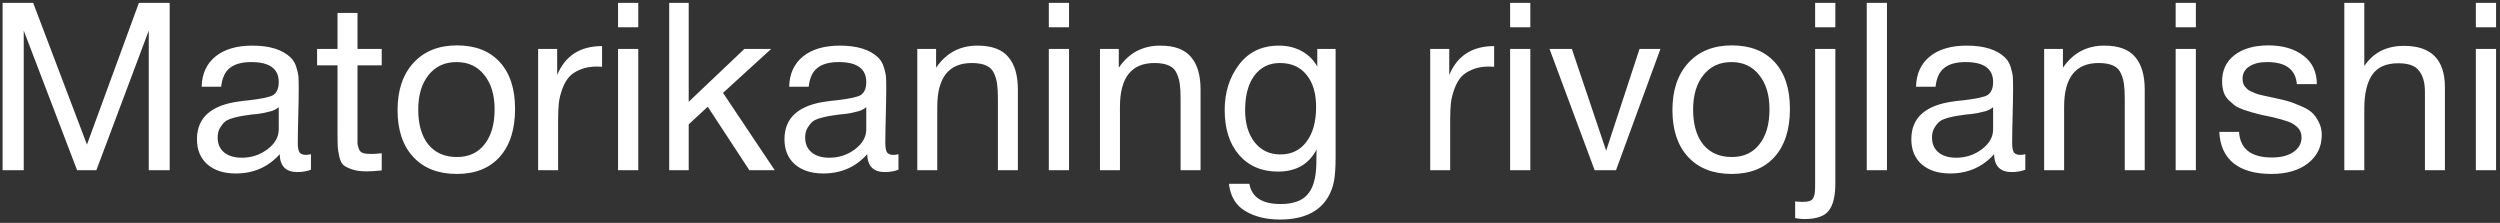 <?xml version="1.0" encoding="UTF-8"?> <svg xmlns="http://www.w3.org/2000/svg" width="617" height="55" viewBox="0 0 617 55" fill="none"><rect x="0" y="0" width="617" height="55" fill="#333333" stroke="none"/><path d="M0.64 0.704H8.18L21.462 35.678L34.28 0.704H41.878V42H36.716V7.548L23.782 42H19.026L5.86 7.548V42H0.64V0.704ZM76.741 38.056V41.884C75.736 42.271 74.615 42.464 73.377 42.464C70.555 42.464 69.105 40.995 69.027 38.056C66.205 41.227 62.589 42.812 58.181 42.812C55.243 42.812 52.903 42.058 51.163 40.55C49.462 39.042 48.611 36.973 48.611 34.344C48.611 29.008 52.149 25.895 59.225 25.006C59.689 24.929 60.366 24.851 61.255 24.774C64.619 24.387 66.688 23.943 67.461 23.44C68.351 22.821 68.795 21.758 68.795 20.25C68.795 16.963 66.533 15.32 62.009 15.32C59.689 15.32 57.93 15.803 56.731 16.77C55.533 17.698 54.817 19.245 54.585 21.41H49.771C49.849 18.201 50.989 15.707 53.193 13.928C55.397 12.149 58.433 11.26 62.299 11.26C66.514 11.26 69.646 12.227 71.695 14.16C72.353 14.779 72.836 15.591 73.145 16.596C73.455 17.601 73.629 18.433 73.667 19.09C73.706 19.709 73.725 20.656 73.725 21.932C73.725 23.401 73.687 25.625 73.609 28.602C73.532 31.579 73.493 33.803 73.493 35.272C73.493 36.355 73.629 37.128 73.899 37.592C74.209 38.017 74.75 38.23 75.523 38.23C75.833 38.23 76.239 38.172 76.741 38.056ZM68.795 26.456C68.447 26.727 68.08 26.959 67.693 27.152C67.307 27.345 66.804 27.5 66.185 27.616C65.605 27.732 65.199 27.829 64.967 27.906C64.774 27.945 64.271 28.022 63.459 28.138C62.647 28.215 62.222 28.254 62.183 28.254C60.985 28.409 60.192 28.525 59.805 28.602C59.457 28.641 58.761 28.795 57.717 29.066C56.712 29.337 55.997 29.646 55.571 29.994C55.146 30.342 54.721 30.864 54.295 31.56C53.909 32.217 53.715 33.01 53.715 33.938C53.715 35.485 54.237 36.703 55.281 37.592C56.364 38.481 57.833 38.926 59.689 38.926C62.048 38.926 64.155 38.23 66.011 36.838C67.867 35.446 68.795 33.803 68.795 31.908V26.456ZM94.206 12.072V16.132H88.232V33.59C88.232 34.557 88.232 35.195 88.232 35.504C88.27 35.813 88.386 36.239 88.58 36.78C88.773 37.283 89.102 37.611 89.566 37.766C90.03 37.921 90.687 37.998 91.538 37.998C92.272 37.998 93.162 37.94 94.206 37.824V42.058C92.814 42.213 91.557 42.29 90.436 42.29C89.044 42.29 87.884 42.135 86.956 41.826C86.028 41.517 85.312 41.169 84.81 40.782C84.346 40.395 83.998 39.719 83.766 38.752C83.534 37.747 83.398 36.915 83.36 36.258C83.321 35.562 83.302 34.421 83.302 32.836C83.302 32.72 83.302 32.643 83.302 32.604C83.302 32.527 83.302 32.43 83.302 32.314C83.302 32.198 83.302 32.101 83.302 32.024V16.132H78.256V12.072H83.302V3.198H88.232V12.072H94.206ZM102.061 15.494C104.69 12.633 108.267 11.202 112.791 11.202C117.315 11.202 120.833 12.575 123.347 15.32C125.86 18.065 127.117 21.913 127.117 26.862C127.117 31.927 125.86 35.871 123.347 38.694C120.833 41.517 117.295 42.928 112.733 42.928C108.17 42.928 104.593 41.536 102.003 38.752C99.412 35.968 98.117 32.101 98.117 27.152C98.117 22.241 99.431 18.355 102.061 15.494ZM119.519 18.51C117.856 16.383 115.575 15.32 112.675 15.32C109.775 15.32 107.474 16.383 105.773 18.51C104.071 20.637 103.221 23.479 103.221 27.036C103.221 30.709 104.052 33.59 105.715 35.678C107.416 37.727 109.775 38.752 112.791 38.752C115.691 38.752 117.953 37.708 119.577 35.62C121.239 33.532 122.071 30.651 122.071 26.978C122.071 23.421 121.22 20.598 119.519 18.51ZM148.589 11.376V16.48C148.241 16.441 147.816 16.422 147.313 16.422C145.728 16.422 144.355 16.673 143.195 17.176C142.035 17.64 141.107 18.259 140.411 19.032C139.754 19.805 139.213 20.772 138.787 21.932C138.362 23.092 138.072 24.252 137.917 25.412C137.801 26.572 137.743 27.887 137.743 29.356V42H132.813V12.072H137.511V18.51C139.483 13.754 143.176 11.376 148.589 11.376ZM157.522 0.704V6.736H152.534V0.704H157.522ZM157.522 12.072V42H152.534V12.072H157.522ZM190.331 12.072L178.441 22.918L191.201 42H184.937L174.671 26.34L169.973 30.69V42H165.159V0.704H169.973V25.122L183.719 12.072H190.331ZM221.741 38.056V41.884C220.736 42.271 219.615 42.464 218.377 42.464C215.555 42.464 214.105 40.995 214.027 38.056C211.205 41.227 207.589 42.812 203.181 42.812C200.243 42.812 197.903 42.058 196.163 40.55C194.462 39.042 193.611 36.973 193.611 34.344C193.611 29.008 197.149 25.895 204.225 25.006C204.689 24.929 205.366 24.851 206.255 24.774C209.619 24.387 211.688 23.943 212.461 23.44C213.351 22.821 213.795 21.758 213.795 20.25C213.795 16.963 211.533 15.32 207.009 15.32C204.689 15.32 202.93 15.803 201.731 16.77C200.533 17.698 199.817 19.245 199.585 21.41H194.771C194.849 18.201 195.989 15.707 198.193 13.928C200.397 12.149 203.433 11.26 207.299 11.26C211.514 11.26 214.646 12.227 216.695 14.16C217.353 14.779 217.836 15.591 218.145 16.596C218.455 17.601 218.629 18.433 218.667 19.09C218.706 19.709 218.725 20.656 218.725 21.932C218.725 23.401 218.687 25.625 218.609 28.602C218.532 31.579 218.493 33.803 218.493 35.272C218.493 36.355 218.629 37.128 218.899 37.592C219.209 38.017 219.75 38.23 220.523 38.23C220.833 38.23 221.239 38.172 221.741 38.056ZM213.795 26.456C213.447 26.727 213.08 26.959 212.693 27.152C212.307 27.345 211.804 27.5 211.185 27.616C210.605 27.732 210.199 27.829 209.967 27.906C209.774 27.945 209.271 28.022 208.459 28.138C207.647 28.215 207.222 28.254 207.183 28.254C205.985 28.409 205.192 28.525 204.805 28.602C204.457 28.641 203.761 28.795 202.717 29.066C201.712 29.337 200.997 29.646 200.571 29.994C200.146 30.342 199.721 30.864 199.295 31.56C198.909 32.217 198.715 33.01 198.715 33.938C198.715 35.485 199.237 36.703 200.281 37.592C201.364 38.481 202.833 38.926 204.689 38.926C207.048 38.926 209.155 38.23 211.011 36.838C212.867 35.446 213.795 33.803 213.795 31.908V26.456ZM231.028 12.072V16.712C233.502 13.077 236.905 11.26 241.236 11.26C244.754 11.26 247.287 12.188 248.834 14.044C250.419 15.861 251.212 18.549 251.212 22.106V42H246.282V24.368C246.282 22.899 246.224 21.758 246.108 20.946C246.03 20.095 245.798 19.206 245.412 18.278C245.025 17.311 244.368 16.615 243.44 16.19C242.512 15.765 241.313 15.552 239.844 15.552C234.16 15.552 231.318 19.148 231.318 26.34V42H226.388V12.072H231.028ZM263.836 0.704V6.736H258.848V0.704H263.836ZM263.836 12.072V42H258.848V12.072H263.836ZM276.114 12.072V16.712C278.588 13.077 281.991 11.26 286.322 11.26C289.84 11.26 292.373 12.188 293.92 14.044C295.505 15.861 296.298 18.549 296.298 22.106V42H291.368V24.368C291.368 22.899 291.31 21.758 291.194 20.946C291.116 20.095 290.884 19.206 290.498 18.278C290.111 17.311 289.454 16.615 288.526 16.19C287.598 15.765 286.399 15.552 284.93 15.552C279.246 15.552 276.404 19.148 276.404 26.34V42H271.474V12.072H276.114ZM329.628 12.072V38.752C329.628 41.343 329.493 43.334 329.222 44.726C328.952 46.157 328.449 47.491 327.714 48.728C325.51 52.363 321.566 54.18 315.882 54.18C312.518 54.18 309.676 53.484 307.356 52.092C305.036 50.739 303.683 48.496 303.296 45.364H308.342C308.922 48.689 311.494 50.352 316.056 50.352C319.111 50.352 321.315 49.579 322.668 48.032C324.06 46.485 324.795 43.991 324.872 40.55L324.93 36.896C323.036 40.531 319.865 42.348 315.418 42.348C311.397 42.348 308.188 40.975 305.79 38.23C303.432 35.485 302.252 31.792 302.252 27.152C302.252 22.783 303.432 19.051 305.79 15.958C308.149 12.826 311.436 11.26 315.65 11.26C317.738 11.26 319.594 11.705 321.218 12.594C322.881 13.483 324.176 14.759 325.104 16.422V12.072H329.628ZM315.882 15.552C313.214 15.552 311.107 16.596 309.56 18.684C308.052 20.733 307.298 23.575 307.298 27.21C307.298 30.497 308.091 33.145 309.676 35.156C311.262 37.128 313.369 38.114 315.998 38.114C318.744 38.114 320.89 37.07 322.436 34.982C324.022 32.894 324.814 30.033 324.814 26.398C324.814 22.995 324.022 20.347 322.436 18.452C320.89 16.519 318.705 15.552 315.882 15.552ZM368.752 11.376V16.48C368.404 16.441 367.978 16.422 367.476 16.422C365.89 16.422 364.518 16.673 363.358 17.176C362.198 17.64 361.27 18.259 360.574 19.032C359.916 19.805 359.375 20.772 358.95 21.932C358.524 23.092 358.234 24.252 358.08 25.412C357.964 26.572 357.906 27.887 357.906 29.356V42H352.976V12.072H357.674V18.51C359.646 13.754 363.338 11.376 368.752 11.376ZM377.684 0.704V6.736H372.696V0.704H377.684ZM377.684 12.072V42H372.696V12.072H377.684ZM382.421 12.072H387.931L396.399 37.186L404.635 12.072H409.797L398.835 42H393.557L382.421 12.072ZM416.699 15.494C419.329 12.633 422.905 11.202 427.429 11.202C431.953 11.202 435.472 12.575 437.985 15.32C440.499 18.065 441.755 21.913 441.755 26.862C441.755 31.927 440.499 35.871 437.985 38.694C435.472 41.517 431.934 42.928 427.371 42.928C422.809 42.928 419.232 41.536 416.641 38.752C414.051 35.968 412.755 32.101 412.755 27.152C412.755 22.241 414.07 18.355 416.699 15.494ZM434.157 18.51C432.495 16.383 430.213 15.32 427.313 15.32C424.413 15.32 422.113 16.383 420.411 18.51C418.71 20.637 417.859 23.479 417.859 27.036C417.859 30.709 418.691 33.59 420.353 35.678C422.055 37.727 424.413 38.752 427.429 38.752C430.329 38.752 432.591 37.708 434.215 35.62C435.878 33.532 436.709 30.651 436.709 26.978C436.709 23.421 435.859 20.598 434.157 18.51ZM452.962 12.072V45.306C452.962 48.322 452.44 50.526 451.396 51.918C450.352 53.349 448.322 54.064 445.306 54.064C444.687 54.064 443.933 53.987 443.044 53.832V49.714C444.049 49.791 444.61 49.83 444.726 49.83C445.538 49.83 446.176 49.753 446.64 49.598C447.104 49.443 447.433 49.115 447.626 48.612C447.819 48.109 447.916 47.665 447.916 47.278C447.955 46.93 447.974 46.234 447.974 45.19V12.072H452.962ZM452.962 0.704V6.736H447.974V0.704H452.962ZM465.703 0.704V42H460.715V0.704H465.703ZM499.847 38.056V41.884C498.842 42.271 497.72 42.464 496.483 42.464C493.66 42.464 492.21 40.995 492.133 38.056C489.31 41.227 485.695 42.812 481.287 42.812C478.348 42.812 476.009 42.058 474.269 40.55C472.568 39.042 471.717 36.973 471.717 34.344C471.717 29.008 475.255 25.895 482.331 25.006C482.795 24.929 483.472 24.851 484.361 24.774C487.725 24.387 489.794 23.943 490.567 23.44C491.456 22.821 491.901 21.758 491.901 20.25C491.901 16.963 489.639 15.32 485.115 15.32C482.795 15.32 481.036 15.803 479.837 16.77C478.638 17.698 477.923 19.245 477.691 21.41H472.877C472.954 18.201 474.095 15.707 476.299 13.928C478.503 12.149 481.538 11.26 485.405 11.26C489.62 11.26 492.752 12.227 494.801 14.16C495.458 14.779 495.942 15.591 496.251 16.596C496.56 17.601 496.734 18.433 496.773 19.09C496.812 19.709 496.831 20.656 496.831 21.932C496.831 23.401 496.792 25.625 496.715 28.602C496.638 31.579 496.599 33.803 496.599 35.272C496.599 36.355 496.734 37.128 497.005 37.592C497.314 38.017 497.856 38.23 498.629 38.23C498.938 38.23 499.344 38.172 499.847 38.056ZM491.901 26.456C491.553 26.727 491.186 26.959 490.799 27.152C490.412 27.345 489.91 27.5 489.291 27.616C488.711 27.732 488.305 27.829 488.073 27.906C487.88 27.945 487.377 28.022 486.565 28.138C485.753 28.215 485.328 28.254 485.289 28.254C484.09 28.409 483.298 28.525 482.911 28.602C482.563 28.641 481.867 28.795 480.823 29.066C479.818 29.337 479.102 29.646 478.677 29.994C478.252 30.342 477.826 30.864 477.401 31.56C477.014 32.217 476.821 33.01 476.821 33.938C476.821 35.485 477.343 36.703 478.387 37.592C479.47 38.481 480.939 38.926 482.795 38.926C485.154 38.926 487.261 38.23 489.117 36.838C490.973 35.446 491.901 33.803 491.901 31.908V26.456ZM509.133 12.072V16.712C511.608 13.077 515.011 11.26 519.341 11.26C522.86 11.26 525.393 12.188 526.939 14.044C528.525 15.861 529.317 18.549 529.317 22.106V42H524.387V24.368C524.387 22.899 524.329 21.758 524.213 20.946C524.136 20.095 523.904 19.206 523.517 18.278C523.131 17.311 522.473 16.615 521.545 16.19C520.617 15.765 519.419 15.552 517.949 15.552C512.265 15.552 509.423 19.148 509.423 26.34V42H504.493V12.072H509.133ZM541.942 0.704V6.736H536.954V0.704H541.942ZM541.942 12.072V42H536.954V12.072H541.942ZM571.793 20.772H566.863C566.554 17.137 564.118 15.32 559.555 15.32C557.661 15.32 556.172 15.687 555.089 16.422C554.007 17.157 553.465 18.143 553.465 19.38C553.465 19.728 553.504 20.076 553.581 20.424C553.659 20.733 553.794 21.023 553.987 21.294C554.219 21.526 554.413 21.739 554.567 21.932C554.761 22.125 555.051 22.319 555.437 22.512C555.863 22.667 556.172 22.802 556.365 22.918C556.597 23.034 556.984 23.169 557.525 23.324C558.105 23.44 558.511 23.537 558.743 23.614C558.975 23.653 559.42 23.749 560.077 23.904C560.773 24.059 561.218 24.155 561.411 24.194C562.842 24.503 563.905 24.755 564.601 24.948C565.336 25.141 566.322 25.509 567.559 26.05C568.835 26.553 569.802 27.094 570.459 27.674C571.117 28.215 571.697 28.989 572.199 29.994C572.741 30.961 573.011 32.063 573.011 33.3C573.011 36.2 571.871 38.539 569.589 40.318C567.347 42.058 564.35 42.928 560.599 42.928C556.539 42.928 553.407 42.039 551.203 40.26C549.038 38.481 547.878 35.91 547.723 32.546H552.595C552.866 36.761 555.573 38.868 560.715 38.868C562.919 38.868 564.679 38.423 565.993 37.534C567.347 36.606 568.023 35.388 568.023 33.88C568.023 32.875 567.675 32.043 566.979 31.386C566.283 30.729 565.51 30.265 564.659 29.994C563.809 29.685 562.591 29.337 561.005 28.95C560.773 28.911 560.599 28.873 560.483 28.834C560.135 28.757 559.381 28.602 558.221 28.37C557.1 28.099 556.288 27.887 555.785 27.732C555.283 27.577 554.548 27.345 553.581 27.036C552.653 26.688 551.957 26.34 551.493 25.992C551.029 25.605 550.507 25.141 549.927 24.6C549.386 24.02 548.999 23.363 548.767 22.628C548.535 21.855 548.419 20.985 548.419 20.018C548.419 17.311 549.444 15.165 551.493 13.58C553.581 11.995 556.365 11.202 559.845 11.202C563.364 11.202 566.225 12.033 568.429 13.696C570.672 15.359 571.793 17.717 571.793 20.772ZM583.509 0.704V16.306C585.713 12.981 588.981 11.318 593.311 11.318C600.039 11.318 603.403 14.721 603.403 21.526V42H598.473V22.686C598.473 20.405 597.99 18.665 597.023 17.466C596.095 16.229 594.394 15.61 591.919 15.61C588.903 15.61 586.738 16.577 585.423 18.51C584.147 20.443 583.509 23.208 583.509 26.804V42H578.579V0.704H583.509ZM616.028 0.704V6.736H611.04V0.704H616.028ZM616.028 12.072V42H611.04V12.072H616.028Z" fill="white"></path></svg> 